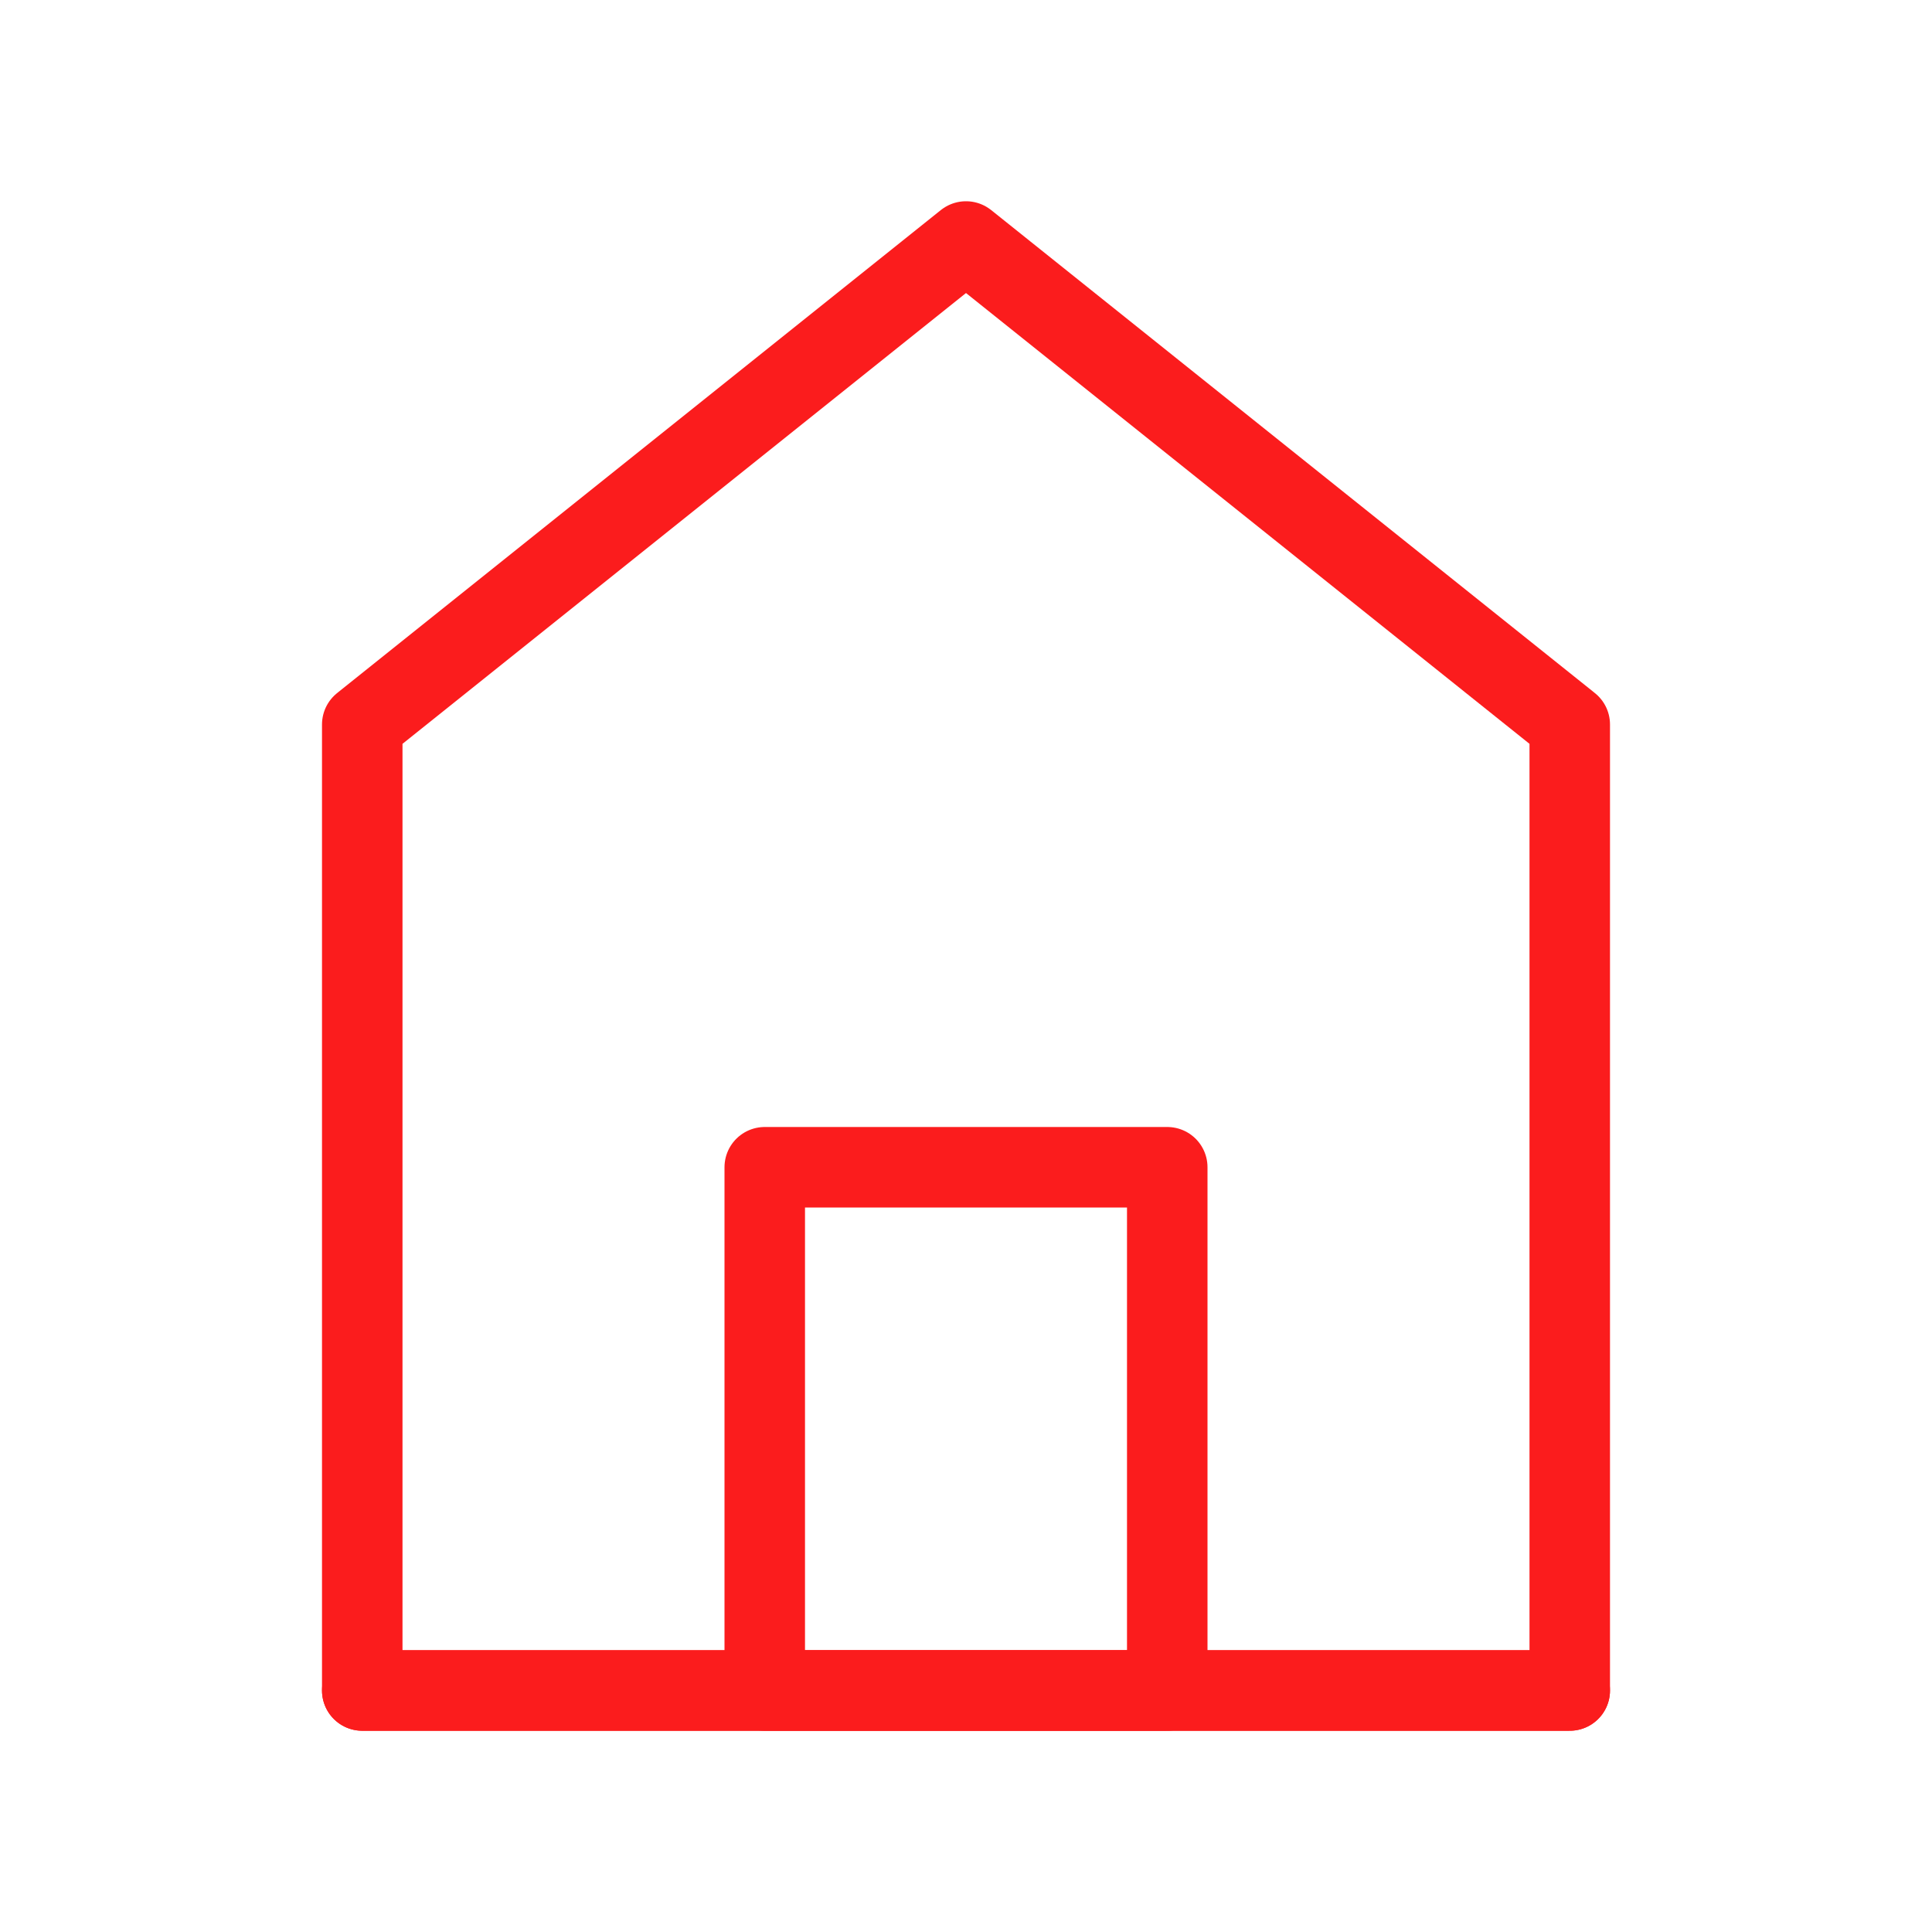 <?xml version="1.0" encoding="UTF-8"?><svg width="24" height="24" viewBox="0 0 48 48" fill="none" xmlns="http://www.w3.org/2000/svg"><path d="M9 18V42H39V18L24 6L9 18Z" fill="none" stroke="#fb1c1d" stroke-width="2" stroke-linecap="round" stroke-linejoin="round"/><path d="M19 29V42H29V29H19Z" fill="none" stroke="#fb1c1d" stroke-width="2" stroke-linejoin="round"/><path d="M9 42H39" stroke="#fb1c1d" stroke-width="2" stroke-linecap="round"/></svg>
